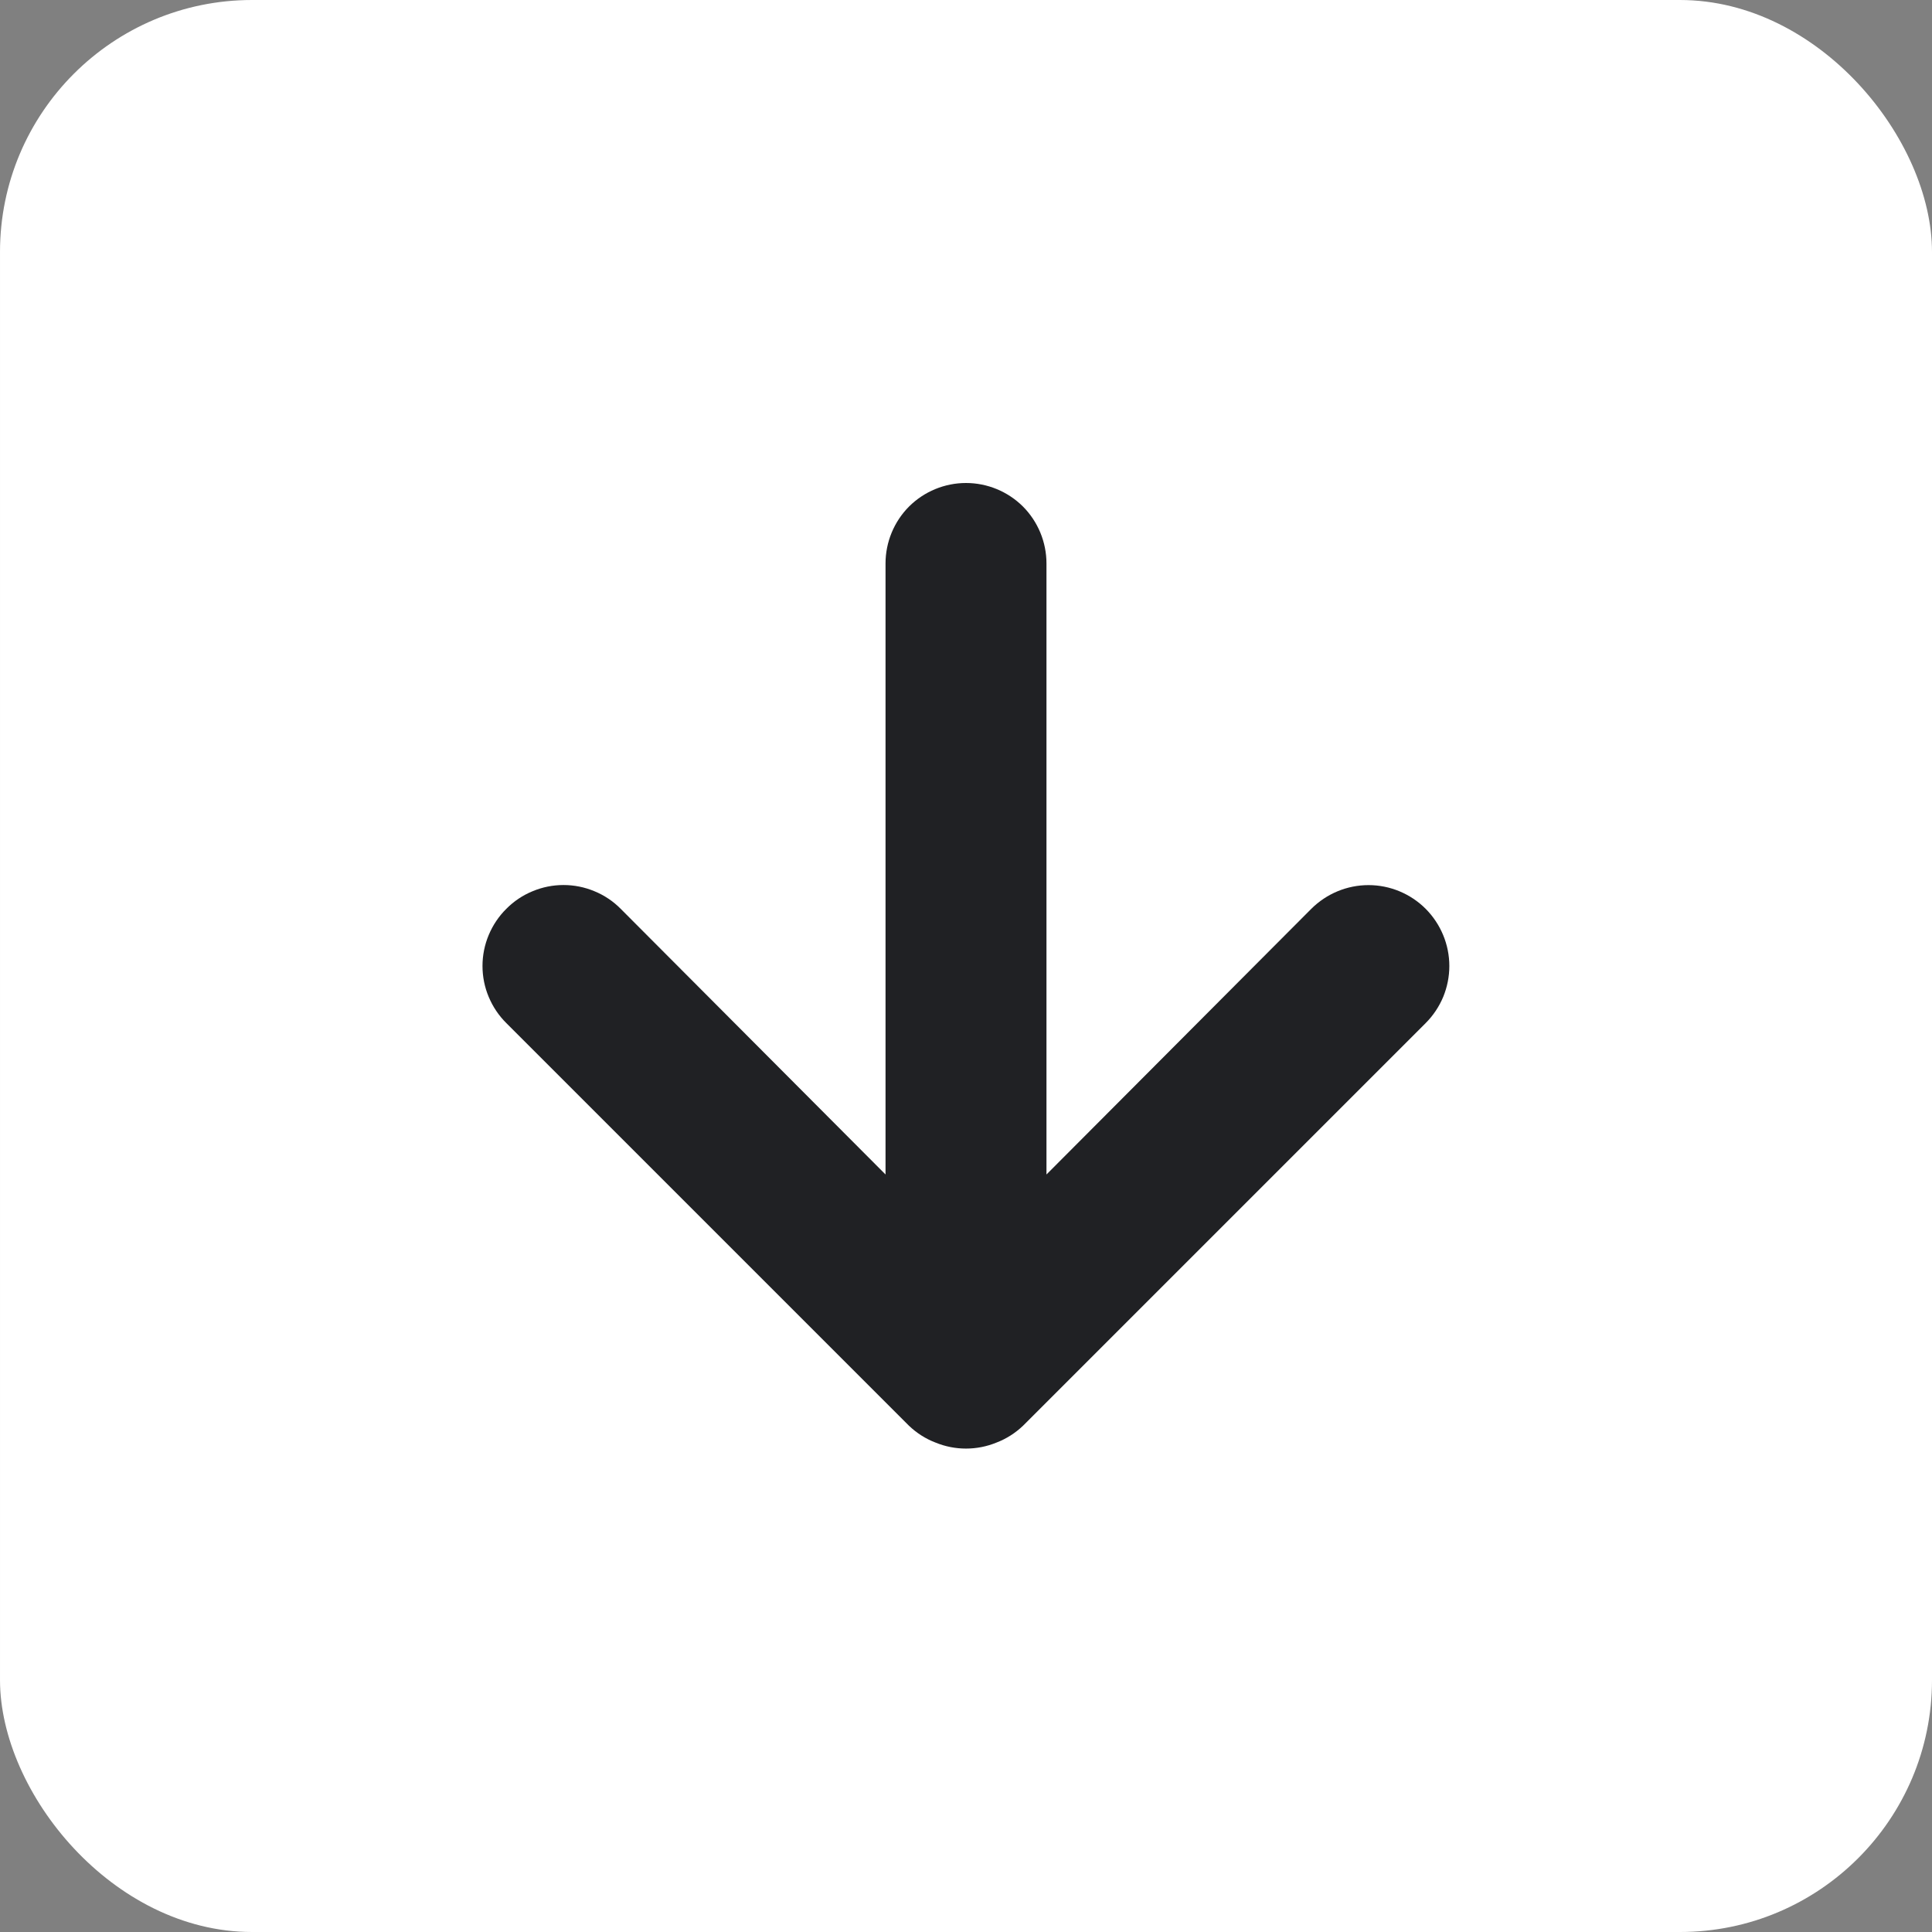 <svg width="23" height="23" viewBox="0 0 23 23" fill="none" xmlns="http://www.w3.org/2000/svg">
<rect x="0" y="0" width="23" height="23" fill="#808080" stroke="none"/>
<rect x="23" y="23" width="23" height="23" rx="3" transform="rotate(-180 23 23)" fill="white"/>
<path d="M6.028 12.18L10.82 16.972C10.911 17.059 11.018 17.128 11.136 17.173C11.369 17.269 11.631 17.269 11.864 17.173C11.982 17.128 12.089 17.059 12.18 16.972L16.972 12.18C17.061 12.091 17.132 11.985 17.181 11.868C17.229 11.751 17.254 11.626 17.254 11.5C17.254 11.245 17.152 11 16.972 10.819C16.792 10.639 16.547 10.537 16.292 10.537C16.036 10.537 15.792 10.639 15.611 10.819L12.458 13.982L12.458 6.708C12.458 6.454 12.357 6.21 12.178 6.03C11.998 5.851 11.754 5.75 11.5 5.75C11.246 5.75 11.002 5.851 10.822 6.03C10.643 6.21 10.542 6.454 10.542 6.708L10.542 13.982L7.389 10.819C7.3 10.729 7.194 10.658 7.077 10.61C6.96 10.561 6.835 10.536 6.708 10.536C6.582 10.536 6.457 10.561 6.34 10.61C6.223 10.658 6.117 10.729 6.028 10.819C5.938 10.908 5.867 11.014 5.818 11.131C5.769 11.248 5.744 11.373 5.744 11.5C5.744 11.626 5.769 11.752 5.818 11.868C5.867 11.985 5.938 12.091 6.028 12.18Z" fill="#202124"/>
</svg>
